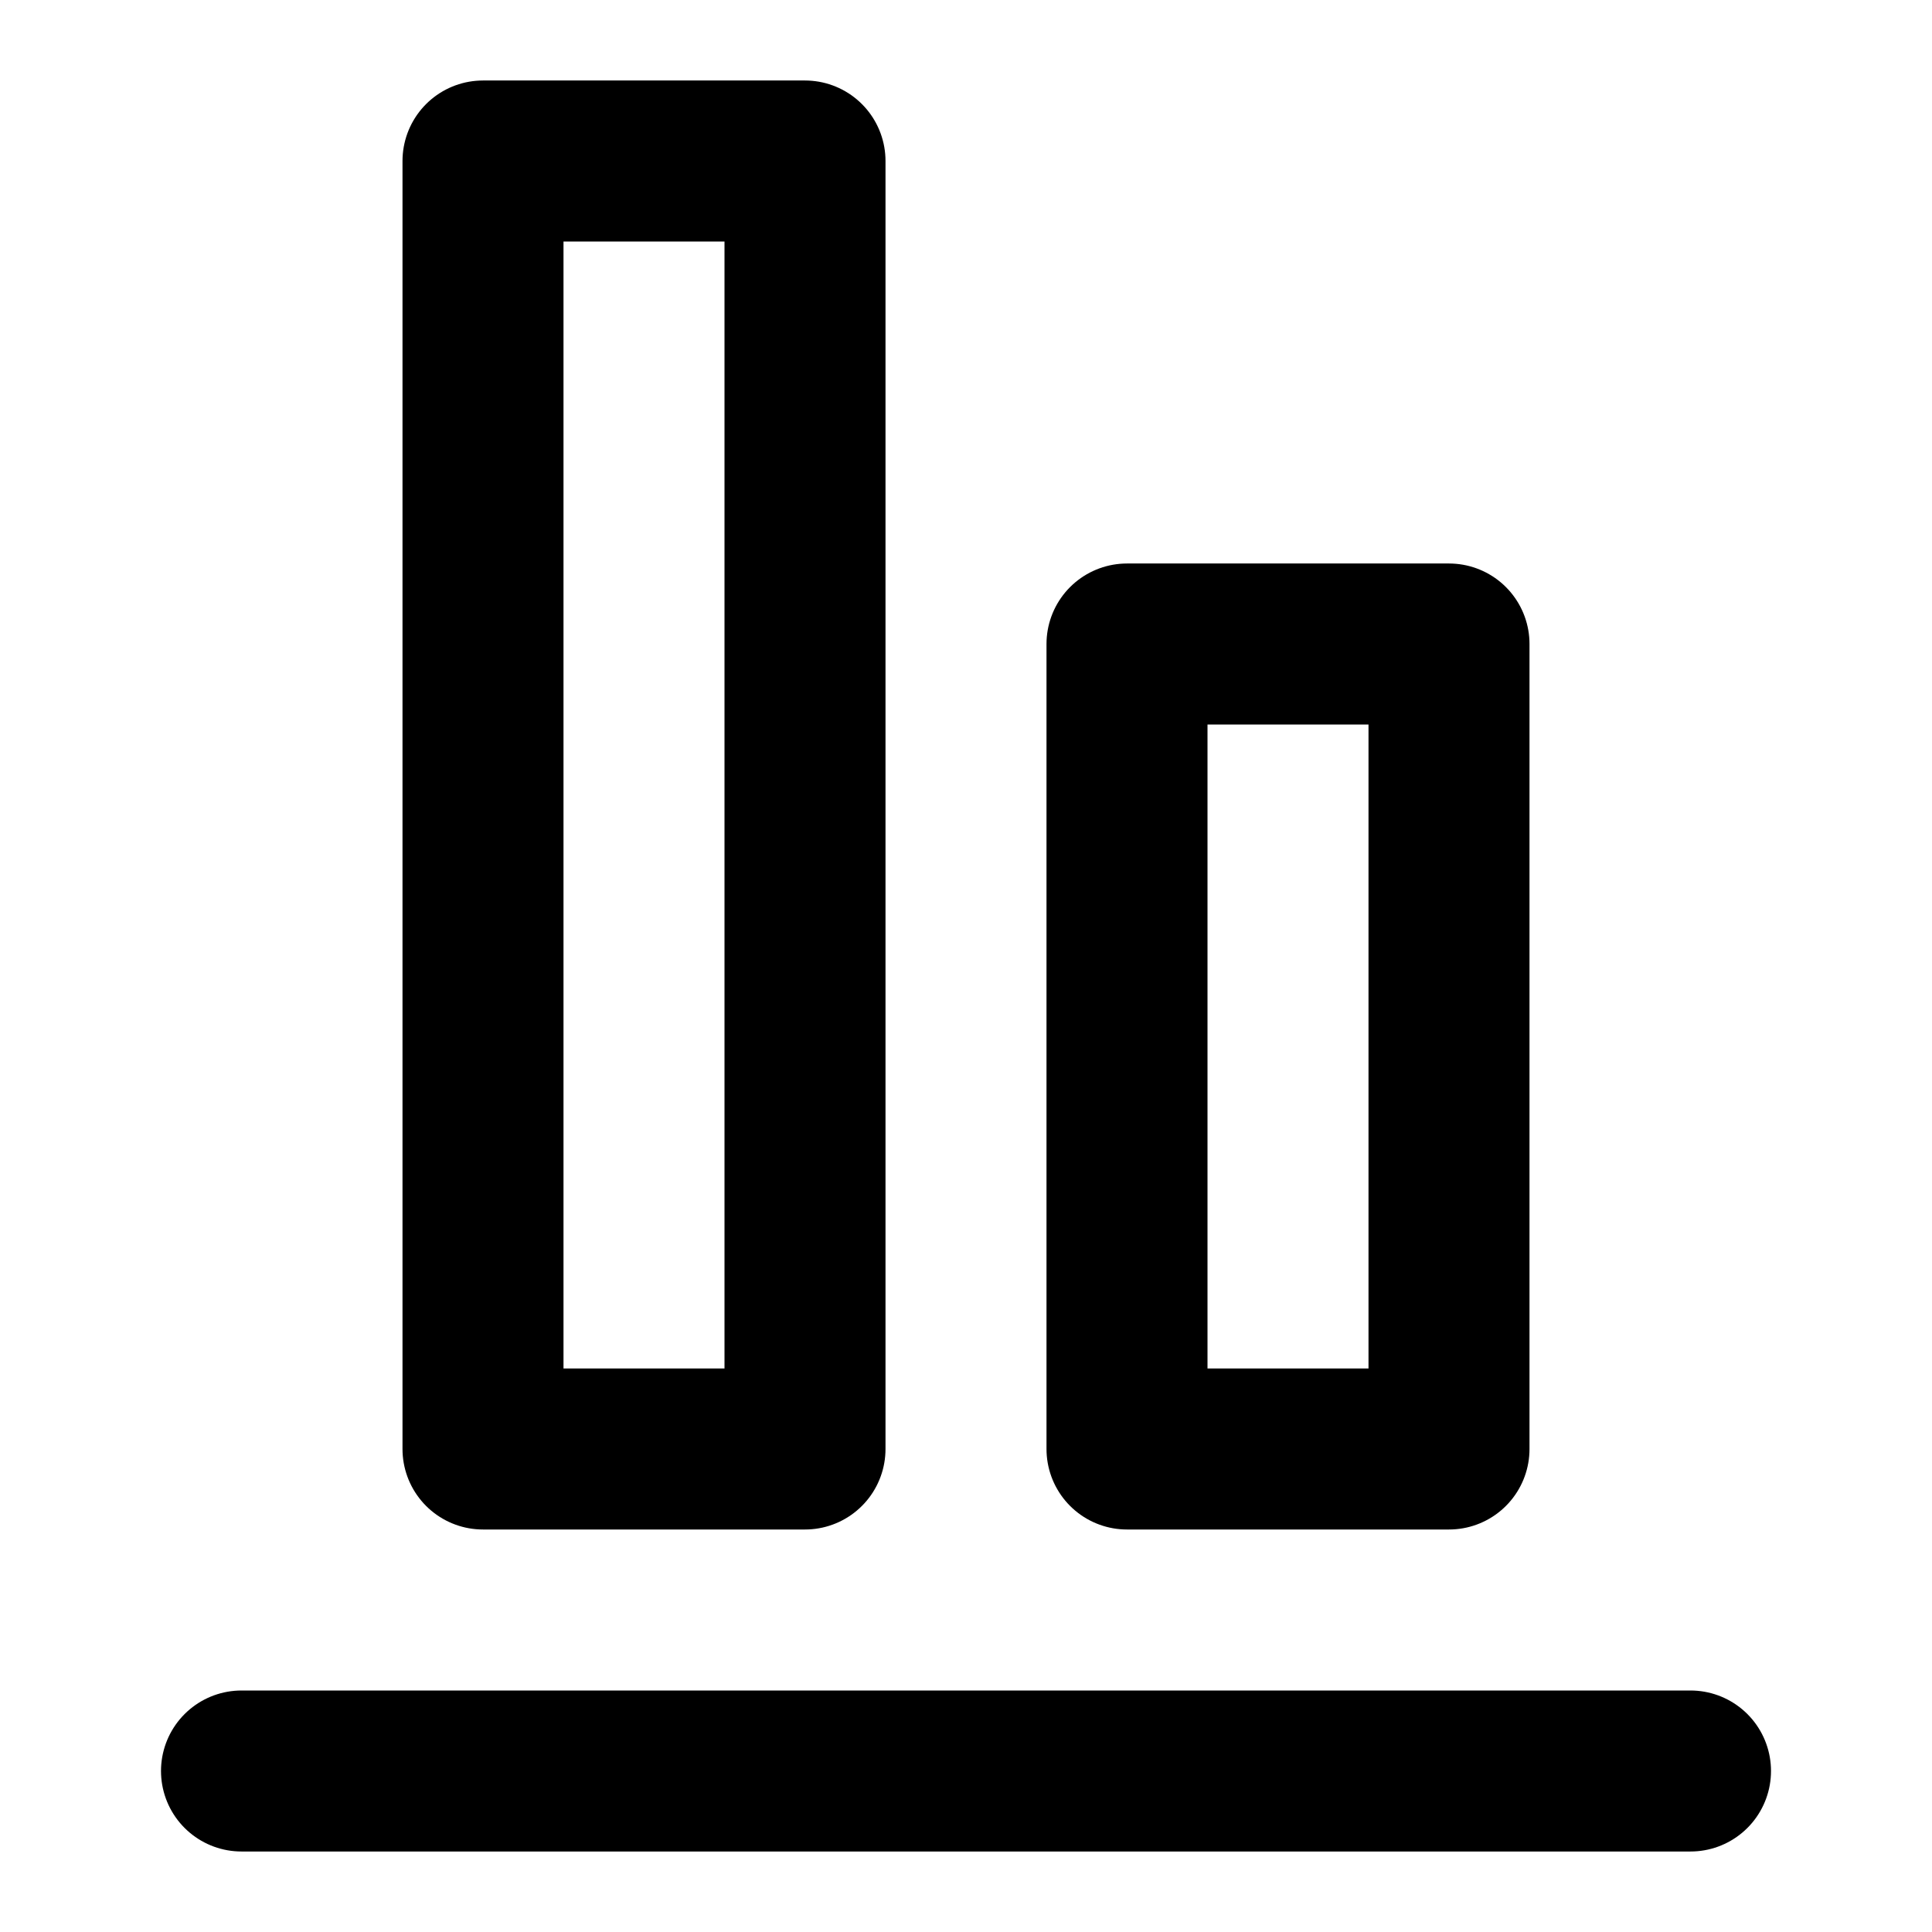 <?xml version="1.0" encoding="utf-8"?>
<svg width="800px" height="800px" viewBox="0 0 24 24" fill="none" xmlns="http://www.w3.org/2000/svg">
<path d="M21 22L3 22" stroke="#000000" stroke-width="2" stroke-miterlimit="5.759" stroke-linecap="round"/>
<path d="M6 18L6 2L10 2L10 18H6Z" stroke="#000000" stroke-width="2" stroke-miterlimit="5.759" stroke-linecap="round" stroke-linejoin="round"/>
<path d="M14 18L14 8L18 8L18 18H14Z" stroke="#000000" stroke-width="2" stroke-miterlimit="5.759" stroke-linecap="round" stroke-linejoin="round"/>
</svg>